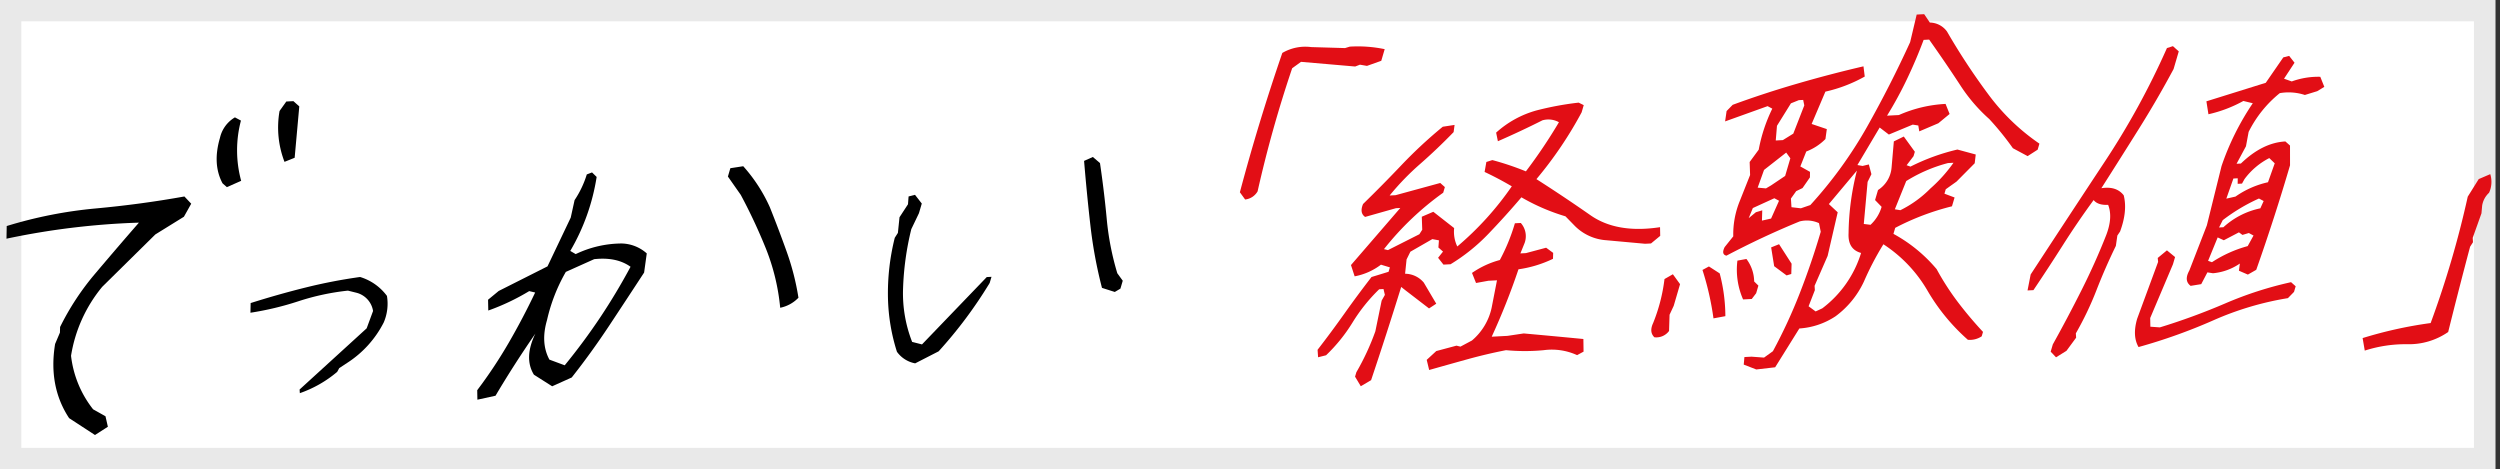 <svg xmlns="http://www.w3.org/2000/svg" width="703.328" height="132" viewBox="0 0 703.328 132">
  <rect x="0" y="0" width="703.328" height="132" fill="#333333" stroke="none"/>
  <g id="グループ_90" data-name="グループ 90" transform="translate(-341 -3182)">
    <g id="長方形_49" data-name="長方形 49" transform="translate(341 3182)" fill="#fff" stroke="#e9e9e9" stroke-width="6">
      <rect width="702" height="132" stroke="none"/>
      <rect x="3" y="3" width="696" height="126" fill="none"/>
    </g>
    <g id="グループ_1" data-name="グループ 1" transform="translate(234.896 2825.866) rotate(-3)">
      <path id="パス_4" data-name="パス 4" d="M107.6,484.636l-7.018-5.119q-5.429-9.246-2.845-21.05l1.525-3.129.125-1.564A73.157,73.157,0,0,1,110.126,439.2q6.476-6.9,12.949-13.581a211.576,211.576,0,0,0-37.449,2.56l.253-3.554a123.337,123.337,0,0,1,25.238-3.628q12.758-.5,25.115-2.061l1.81,2.132-2.244,3.557-8.285,4.55-15.7,13.937a40.411,40.411,0,0,0-9.774,18.915,29.755,29.755,0,0,0,5.412,15.359l3.375,2.135.516,2.985Zm40.706-67.695-1.165-1.139q-2.605-5.546-.055-12.8a8.972,8.972,0,0,1,4.509-5.546l1.64.994a32.714,32.714,0,0,0-.825,16.925Zm16.56-6.258a26.843,26.843,0,0,1-.64-14.364l2.038-2.56h1.99l1.583,1.564-2.058,14.364Z" transform="translate(0 0.176)"/>
      <path id="パス_5" data-name="パス 5" d="M137.812,455.011l-.014-1.031,19.742-16.2L159.593,433a6.319,6.319,0,0,0-4.307-5.337l-2.453-.75a68.026,68.026,0,0,0-14.041,2.248,84.429,84.429,0,0,1-13.674,2.528l.2-2.716q7.934-2.057,15.674-3.558a146.78,146.78,0,0,1,15.46-2.154,14.7,14.7,0,0,1,7.265,5.711,13.394,13.394,0,0,1-1.288,7.4A29.348,29.348,0,0,1,151.5,447.237l-2.241,1.31-.644,1.032A33.113,33.113,0,0,1,137.812,455.011Z" transform="translate(27.958 21.06)"/>
      <path id="パス_6" data-name="パス 6" d="M161.7,470.222l.089-2.671a131.087,131.087,0,0,0,9.559-12.871q4.347-6.674,8.159-13.72l-1.65-.485a62.944,62.944,0,0,1-11.783,4.857l.094-3.037,3.117-2.306,14.075-6.193,7.242-13.354,1.341-4.857a27.432,27.432,0,0,0,3.81-7.042l1.5-.485,1.231,1.336a59.157,59.157,0,0,1-8.5,20.4l1.479.972a30.223,30.223,0,0,1,13.074-2.307,10.973,10.973,0,0,1,6.9,3.156l-1.026,5.344q-5.147,7.043-10.579,14.386t-11.3,14.024l-5.626,2.186-4.955-3.522q-2.664-4.855,1.016-11.534-6.466,8.377-12.119,16.876Zm25.041-8.377q5.736-6.312,10.673-12.932t9.272-13.779q-3.794-3.031-10.109-2.671l-8.15,3.158a48.538,48.538,0,0,0-5.986,13.233q-2.219,6.315.082,11.17Zm61.384-12.992a60.183,60.183,0,0,0-3.137-16.816,152.917,152.917,0,0,0-6.278-15.479l-3.344-5.342.811-2.307,3.648-.364a44.6,44.6,0,0,1,6.869,11.9q2.152,6.312,4.08,12.746A71.282,71.282,0,0,1,253.4,446.3,9.807,9.807,0,0,1,248.131,448.853Z" transform="translate(53.857 10.299)"/>
      <path id="パス_7" data-name="パス 7" d="M236.807,465.2a8.143,8.143,0,0,1-4.955-3.522,53.585,53.585,0,0,1-1.733-15.115,64.138,64.138,0,0,1,2.8-16.937l.955-1.334.683-4.372,2.574-3.52.282-2.186,1.827-.365,1.776,2.552-.938,2.67-2.386,4.372a80.517,80.517,0,0,0-3.2,16.695,37.387,37.387,0,0,0,1.776,14.992l2.734.851,19.185-17.969h1.334l-.6,1.7a124.48,124.48,0,0,1-15.346,18.454Zm57.13-17.118-3.539-1.337a126.881,126.881,0,0,1-2.333-17.725q-.548-8.982-.825-18.213l2.526-.972,1.911,1.822q.746,7.9,1.071,15.785a77.727,77.727,0,0,0,2.172,15.417l1.418,2.186-.769,2.184Z" transform="translate(102.279 11.556)"/>
      <path id="パス_8" data-name="パス 8" d="M290.282,435.578l-1.366-2.109q6.228-19.314,13.974-38.517a12.794,12.794,0,0,1,8.2-1.221l9.494.777,1.337-.333a36.933,36.933,0,0,1,9.785,1.221l-1.131,3.219-4.094,1.221-1.952-.444-1.377.444-15.132-2.109-2.584,1.665a340.942,340.942,0,0,0-11.525,34.076A4.6,4.6,0,0,1,290.282,435.578Z" transform="translate(143.912 0.002)" fill="#e20e15"/>
      <path id="パス_9" data-name="パス 9" d="M311.945,481.555l-1.469-2.774.429-1.219a69.47,69.47,0,0,0,5.937-11.211l2.227-8.548.989-1.554-.3-1.665h-1.221a48.115,48.115,0,0,0-7.966,8.936,46.062,46.062,0,0,1-7.928,8.825l-2.268.444-.034-2.109q4.117-4.773,8.114-9.824t8.113-9.824l4.868-1.219.429-1.219L319.4,447.7a17.5,17.5,0,0,1-7.563,2.888l-.866-3.219,14.7-15.317H324.45l-8.8,2q-1.573-1.222-.381-3.662,5.938-5.216,11.436-10.434a129.159,129.159,0,0,1,12.094-10.1l3.339-.333-.369,2q-4.778,4.44-9.846,8.437a72.983,72.983,0,0,0-9.067,8.435h1.664l12.741-2.775,1.237,1.219-.548,1.556a81.8,81.8,0,0,0-17.472,14.984l1.1.333,9.062-3.995.873-1.221.067-3.663,3.313-1.221,5.612,4.885a9.582,9.582,0,0,0,.61,5.216,86.042,86.042,0,0,0,16.2-16.1q-3.694-2.439-7.431-4.439l.642-2.775,1.711-.442a79.37,79.37,0,0,1,9.257,3.662A145.081,145.081,0,0,0,371.5,410.3a6.091,6.091,0,0,0-4.61-.777q-6.3,2.775-12.821,5.218l-.366-2.442a27.974,27.974,0,0,1,11.759-5.662,85.481,85.481,0,0,1,11.867-1.552l1.39.777-.7,2a110.1,110.1,0,0,1-13.679,18.094q7.45,5.326,14.64,10.932t19.381,4.386l-.08,2.441-2.7,2h-1.665q-5.39-.776-10.777-1.554a13.794,13.794,0,0,1-8.652-4.439l-2.536-2.886a57.324,57.324,0,0,1-12.1-5.993q-4.6,4.883-9.738,9.713a52.363,52.363,0,0,1-11.153,8.048h-2l-1.407-2,1.474-1.665-1.237-1.221.258-2-1.843-.442-6.348,3.218-1.184,2.109-.627,4a6.943,6.943,0,0,1,5.131,2.775l3.184,6.1-2.1,1.221-6.23-5.329-1.274-1.11Q319.97,467.237,314.932,480ZM331.394,478l-.54-2.885,2.816-2.331,5.757-1.221,1.1.333,3.322-1.554a16.649,16.649,0,0,0,6.005-8.879l1.913-7.66h-2.442l-3.484.444-.984-2.885a25.132,25.132,0,0,1,8.014-3.219,53.8,53.8,0,0,0,4.769-10.1h1.663a5.614,5.614,0,0,1,.787,5.66l-1.348,2.886H360.3l5.756-1.221,1.9,1.554-.14,1.667a33.1,33.1,0,0,1-9.85,2.439,192.066,192.066,0,0,1-8.509,18.538h4.439l4.6-.444q8.562,1.225,16.68,2.442l-.137,3.552-1.867.886a17.084,17.084,0,0,0-9.271-1.885,55.653,55.653,0,0,1-10.628-.555q-5.49.774-11.025,2T331.394,478Z" transform="translate(151.996 8.19)" fill="#e20e15"/>
      <path id="パス_10" data-name="パス 10" d="M356.17,480.312q-1.455-1.552-.15-4a48.49,48.49,0,0,0,3.845-12.21l2.427-1.221,1.87,2.886-2.1,5.993-1.3,2.444-.379,4.55A4.454,4.454,0,0,1,356.17,480.312Zm16.876-4.44a79.954,79.954,0,0,0-2.379-13.764l1.867-.888,2.922,2.109a47.766,47.766,0,0,1,.965,12.1Zm11.274,14.985-3.45-1.554.3-2.109h2l3.508.444,2.582-1.665A144.307,144.307,0,0,0,397.7,469.99q3.758-8.326,6.76-16.873l-.364-2.442a8.215,8.215,0,0,0-5.387-.777q-10.5,3.663-21.1,8.548-1.506-.446-.362-2.442l2.569-2.886a24.75,24.75,0,0,1,2.321-9.768l3.31-7.214.067-3.663,2.726-3.329a44.784,44.784,0,0,1,4.42-11.323l-1.281-.777-12.165,3.663.57-2.886,1.805-1.663q8.969-2.775,18.461-5t18.847-3.885l.208,2.886a40.863,40.863,0,0,1-11.277,3.663l-4.34,8.879,4.188,1.665-.533,2.774a15.176,15.176,0,0,1-5.571,3.219l-1.885,4.108,2.634,1.665-.1,1.553-2.234,2.886-1.829.777-1.588,2,.029,2.441,2.62.446,2.714-.777a120.542,120.542,0,0,0,17.086-21.146q7.214-11.377,13.347-23.144l2.246-7.658h2.109l1.474,2.442a6.065,6.065,0,0,1,4.686,2.775A182.661,182.661,0,0,0,453.6,417.043a59.883,59.883,0,0,0,13.593,14.541l-.582,1.665-2.915,1.665-4.027-2.442a80.4,80.4,0,0,0-6.212-8.546,46.446,46.446,0,0,1-7.556-9.769q-3.73-6.435-8.157-13.431h-1.554q-2.316,5.329-5.166,10.6a109.088,109.088,0,0,1-6.232,10.155h3.33a37.04,37.04,0,0,1,13.289-2.442l.984,2.886-3.3,2.442-5.476,2-.191-1.665-1.547-.331-6.854,2.442-2.477-2.111-6.808,10.213,1.438.331,1.781-.331.581,2.774-1.185,2.109-1.691,11.766,1.88.333a11.116,11.116,0,0,0,3.382-4.885l-1.742-2,.975-2.775a8.292,8.292,0,0,0,4.142-6.1l1.021-7.327,2.869-1.221,2.881,4.441-.43,1.221-2.078,2.442,1.064.444a58.986,58.986,0,0,1,13.433-4.107l5.076,1.665-.415,2.442-5.376,4.883-3.144,2-.429,1.221,2.789,1.221L441.7,447.9a71.291,71.291,0,0,0-16.261,5.216l-.586,1.665a42.189,42.189,0,0,1,11.614,10.546,73.969,73.969,0,0,0,5.614,9.766q3.046,4.442,6.488,8.548l-.429,1.221a5.979,5.979,0,0,1-3.935.775,55.978,55.978,0,0,1-10.637-14.428,38.793,38.793,0,0,0-11.689-13.653,82.715,82.715,0,0,0-6.008,10.157,25.459,25.459,0,0,1-8.512,9.378,20.856,20.856,0,0,1-10.338,2.886l-7.366,10.545Zm-2.675-19.87A20.8,20.8,0,0,1,380.621,460l2.558-.331a10.734,10.734,0,0,1,1.845,6.439l1.125,1.22-.74,2.109-1.324,1.552Zm9.057-22.309,2.494-4.885-1.283-.777-6.184,2.442-1.308,2.775,2.1-1.554,1.819-.444-.236,2.886Zm.5-9.325,4.077-2.442L397,432.028l-1.081-1.665-6.482,4.552-2.049,4.883,2.325.333Zm3.021,25.53-3.356-2.775-.57-5.325,2.271-.779,3.23,5.66-.237,2.885Zm.941-38.071,3.028-1.667,3.506-7.769-.232-1.554h-1.221l-2.27.777-4.253,6.106-.557,4.108Zm8.613,47.84a30.786,30.786,0,0,0,11.7-14.985q-3.676-1.219-3.228-5.662a74.338,74.338,0,0,1,3.276-17.539l-8.376,8.992,2.36,2.442L406.04,460l-4.108,8.215.015,1.221-2,4.439,1.9,1.556Zm23.376-26.418a31.446,31.446,0,0,0,8.76-5.662,41.374,41.374,0,0,0,6.859-6.881h-1.556a42.5,42.5,0,0,0-11.993,4.439l-3.617,7.771Z" transform="translate(190.979)" fill="#e20e15"/>
      <path id="パス_11" data-name="パス 11" d="M424.653,486.613l-1.412-1.669.7-2q4.532-7.217,8.869-14.82t7.763-15.149q2.16-4.883.967-8.435-2.887,0-4.005-1.554-4.883,5.995-9.265,12.154t-8.97,12.266h-1.665l1.115-4.441q11.113-15.207,22.339-30.413a217.207,217.207,0,0,0,19.282-31.19l1.71-.446,1.563,1.554-1.716,4.885q-5.034,8.323-10.688,16.372T439.887,439.77q4.258-.443,6.172,2.33.884,4.442-1.549,10.1l-.833,1.11-.57,2.885q-3.328,6-6.1,12.154a89.616,89.616,0,0,1-6.429,11.822l.015,1.221-2.912,3.551Zm23.339-1.669q-1.642-3.218.034-7.991l6.719-15.65-.053-1.108,2.7-2,2.186,2-.7,2-7.185,14.762-.08,2.444,2.657.331A181.477,181.477,0,0,0,473,473.957a103.047,103.047,0,0,1,18.794-4.994l1.233,1.221-.545,1.552-1.807,1.665a85.747,85.747,0,0,0-21.349,5.163A154.788,154.788,0,0,1,447.991,484.944Zm15.54-16.425q-1.9-1.553-.143-4.33l5.587-12.43,4.994-16.43a74.151,74.151,0,0,1,9.708-17.2l-2.613-.777a37.329,37.329,0,0,1-10.01,3.219l-.381-3.664,16.951-4.33,5.3-6.881,1.67-.333,1.406,2-3.185,4.33,2.13.886a21.766,21.766,0,0,1,8.083-.886l.984,2.886-2.055,1.108-3.532.886a14.639,14.639,0,0,0-7.013-.886,32.678,32.678,0,0,0-9.327,10.434l-.96,4-2.9,4.772h1.221q6.387-5.549,12.828-5.549l1.235,1.219-.284,5.551q-5.07,14.431-11.028,28.86l-2.425,1.221-2.458-1.221.369-2a15.889,15.889,0,0,1-7.7,2.33l-1.547-.331-1.908,3.218Zm6.33-6.328a35.044,35.044,0,0,1,10.282-4l1.792-2.885-1.281-.777-1.821.442-.948-.775-4.365,2-1.686-.886-3.038,6.437Zm3.725-9.655a21.988,21.988,0,0,1,10.668-4.775l1.035-2-1.283-.777a51.068,51.068,0,0,0-10.493,5.549l-1.148,2Zm3.851-8.437a25.649,25.649,0,0,1,9.351-3.554l2.166-5.216-1.452-1.552a20.025,20.025,0,0,0-7.277,5.549l-.762,1.219h-1.221l.1-1.553h-1.221l-2.283,5.551Z" transform="translate(235.034 5.245)" fill="#e20e15"/>
      <path id="パス_12" data-name="パス 12" d="M472.763,472.435l-.417-3.551a118.633,118.633,0,0,1,19.334-3.219A273.015,273.015,0,0,0,503.963,430.7l3.342-4.772,3.315-1.223a7.3,7.3,0,0,1-.613,5.219,6.192,6.192,0,0,0-2.135,3.551l-.3,2.109-2.823,6.77.015,1.223-.875,1.221q-3.8,11.764-7.416,23.641a19.407,19.407,0,0,1-11.6,2.832A37.35,37.35,0,0,0,472.763,472.435Z" transform="translate(273.764 22.083)" fill="#e20e15"/>
    </g>
  </g>
</svg>

